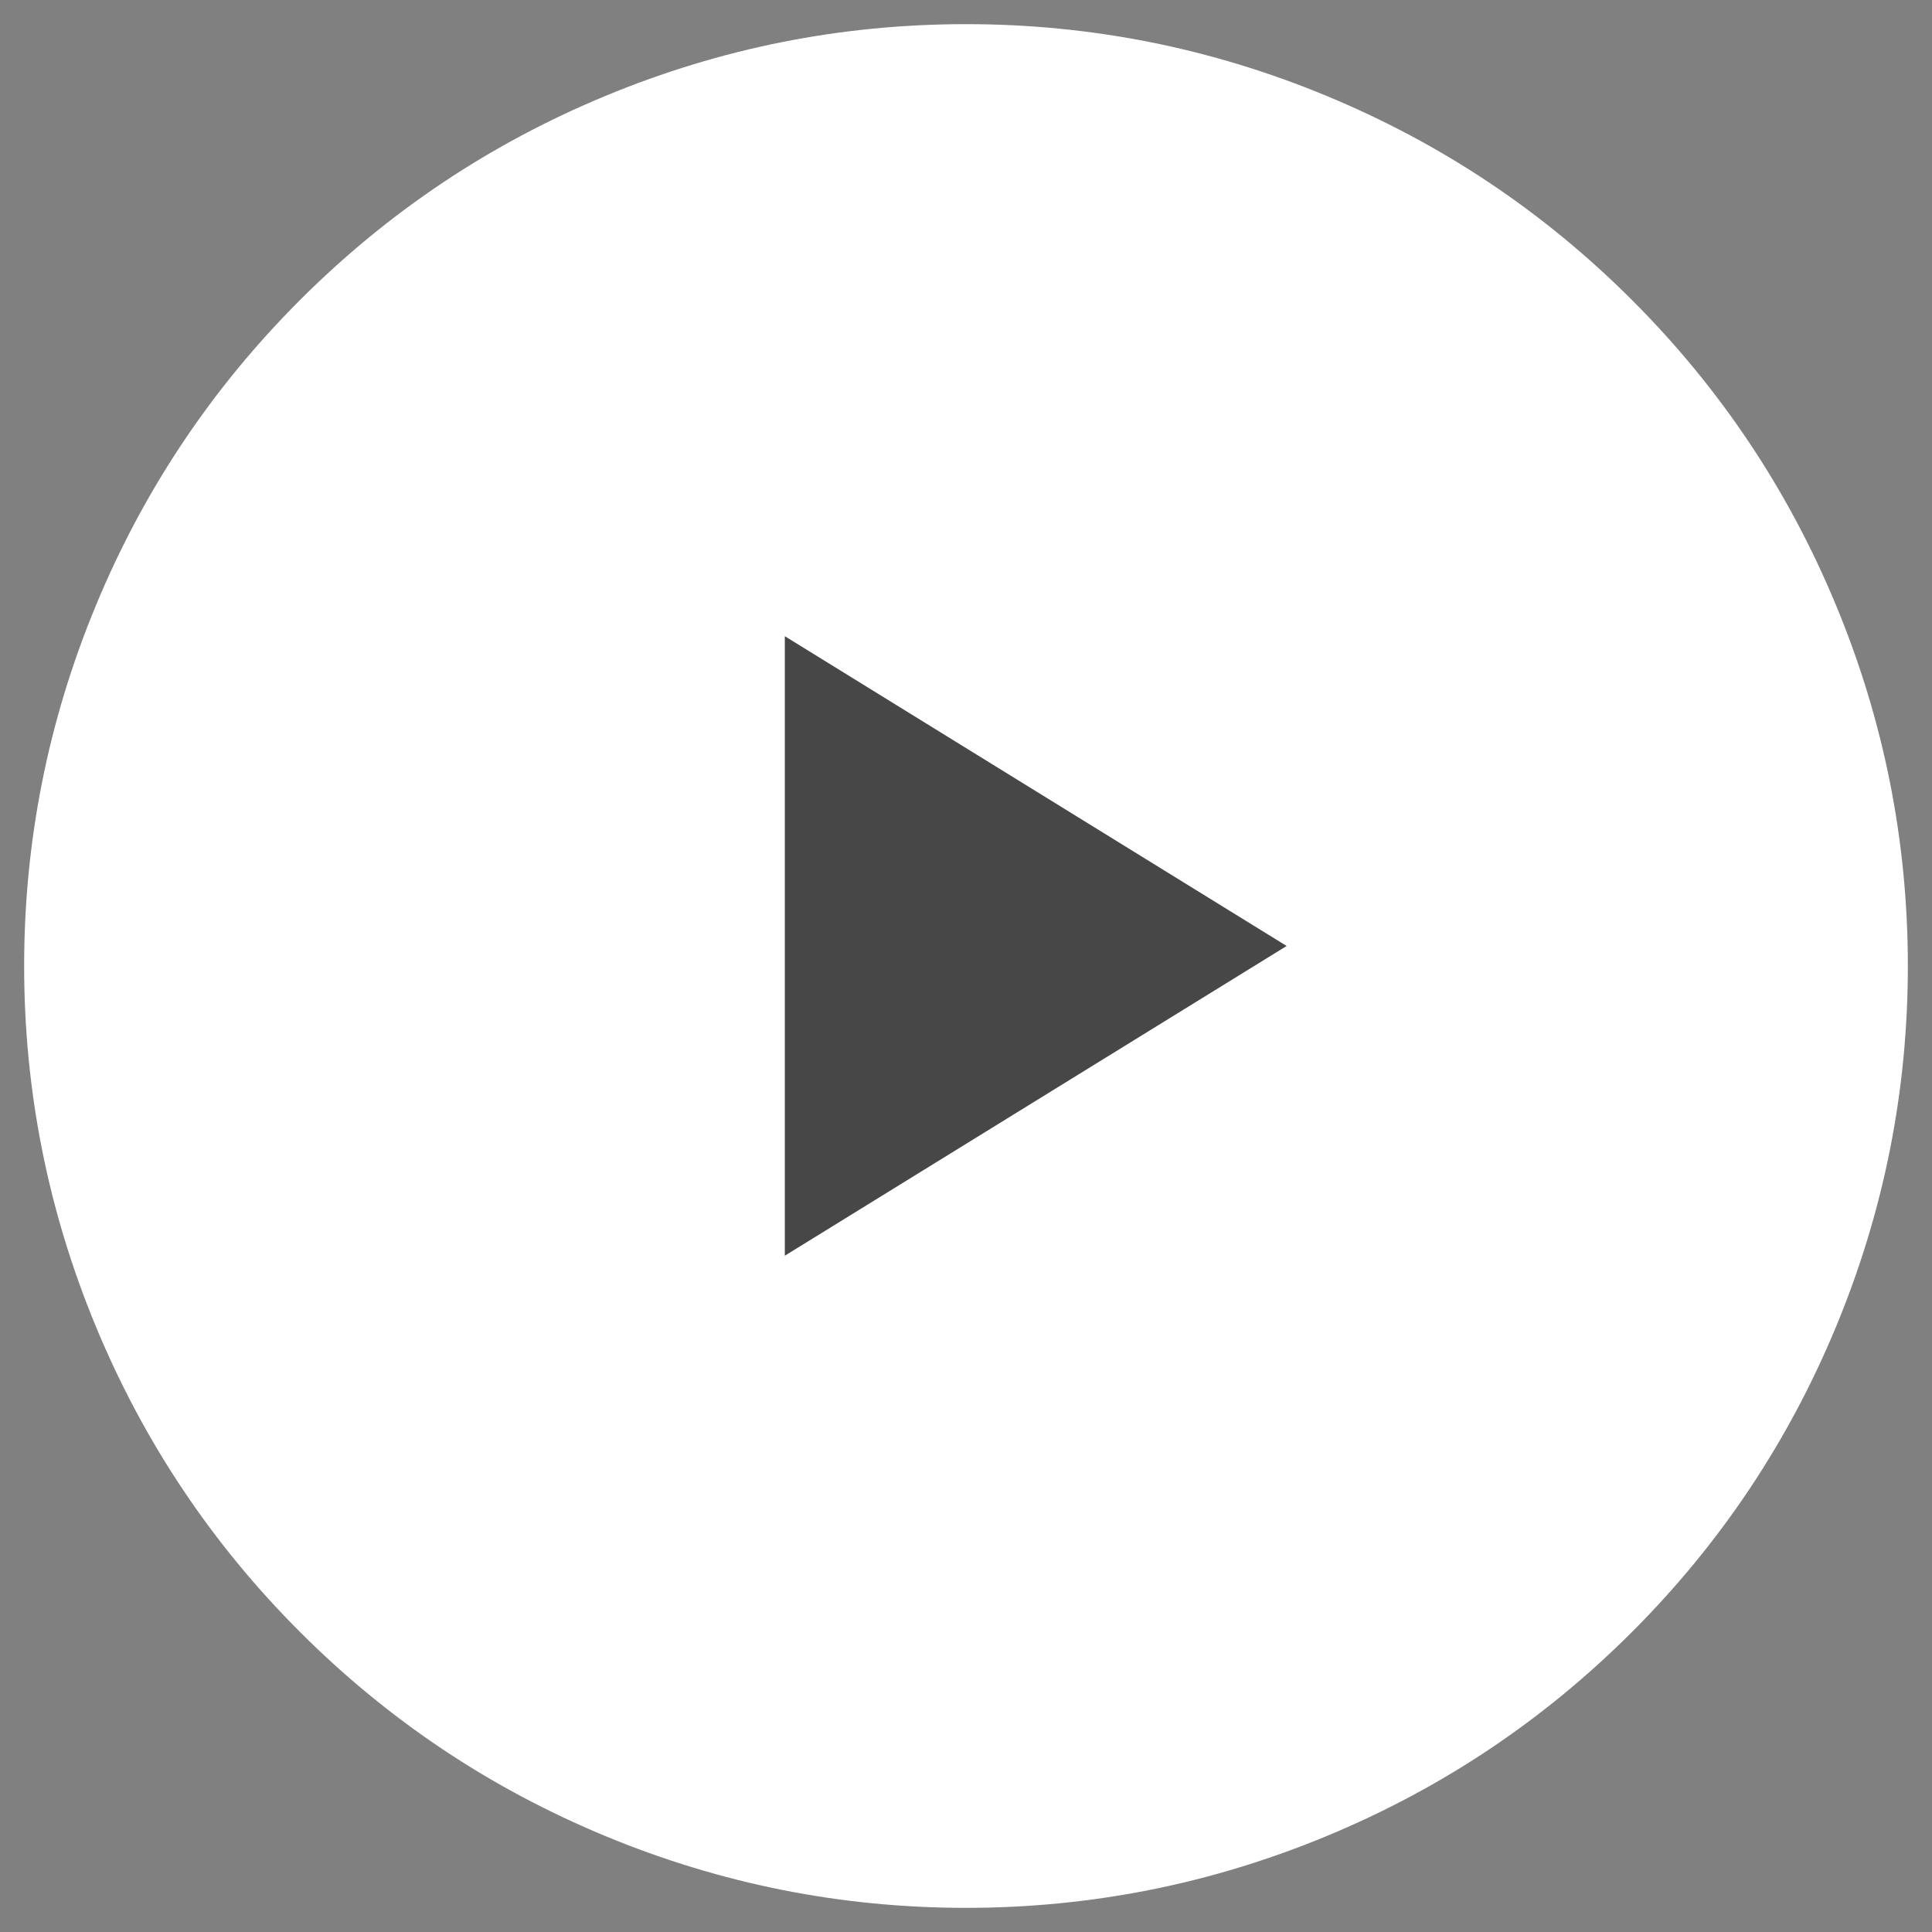 <?xml version="1.0" encoding="utf-8"?>
<!-- Generator: Adobe Illustrator 16.0.4, SVG Export Plug-In . SVG Version: 6.00 Build 0)  -->
<!DOCTYPE svg PUBLIC "-//W3C//DTD SVG 1.1//EN" "http://www.w3.org/Graphics/SVG/1.1/DTD/svg11.dtd">
<svg version="1.1" id="Layer_1" xmlns="http://www.w3.org/2000/svg" xmlns:xlink="http://www.w3.org/1999/xlink" x="0px" y="0px"
	 width="80px" height="80px" viewBox="0 0 80 80" enable-background="new 0 0 80 80" xml:space="preserve">
<rect x="0" y="0" width="80" height="80" fill="#808080" stroke="none"/>
<path fill="#FFFFFF" d="M79,40c0,5.172-0.989,10.146-2.969,14.925s-4.797,8.995-8.454,12.652s-7.874,6.475-12.652,8.454
	S45.172,79,40,79s-10.146-0.989-14.925-2.969c-4.778-1.979-8.996-4.797-12.652-8.454c-3.657-3.657-6.475-7.874-8.454-12.652
	S1,45.172,1,40s0.99-10.146,2.969-14.925s4.797-8.995,8.454-12.652c3.657-3.657,7.875-6.475,12.652-8.454
	C29.854,1.989,34.828,1,40,1s10.146,0.989,14.925,2.969s8.995,4.797,12.652,8.454s6.475,7.874,8.454,12.652S79,34.828,79,40z"/>
<polygon fill="#484747" points="32.498,26.344 32.498,51.996 53.277,39.171 "/>
</svg>
